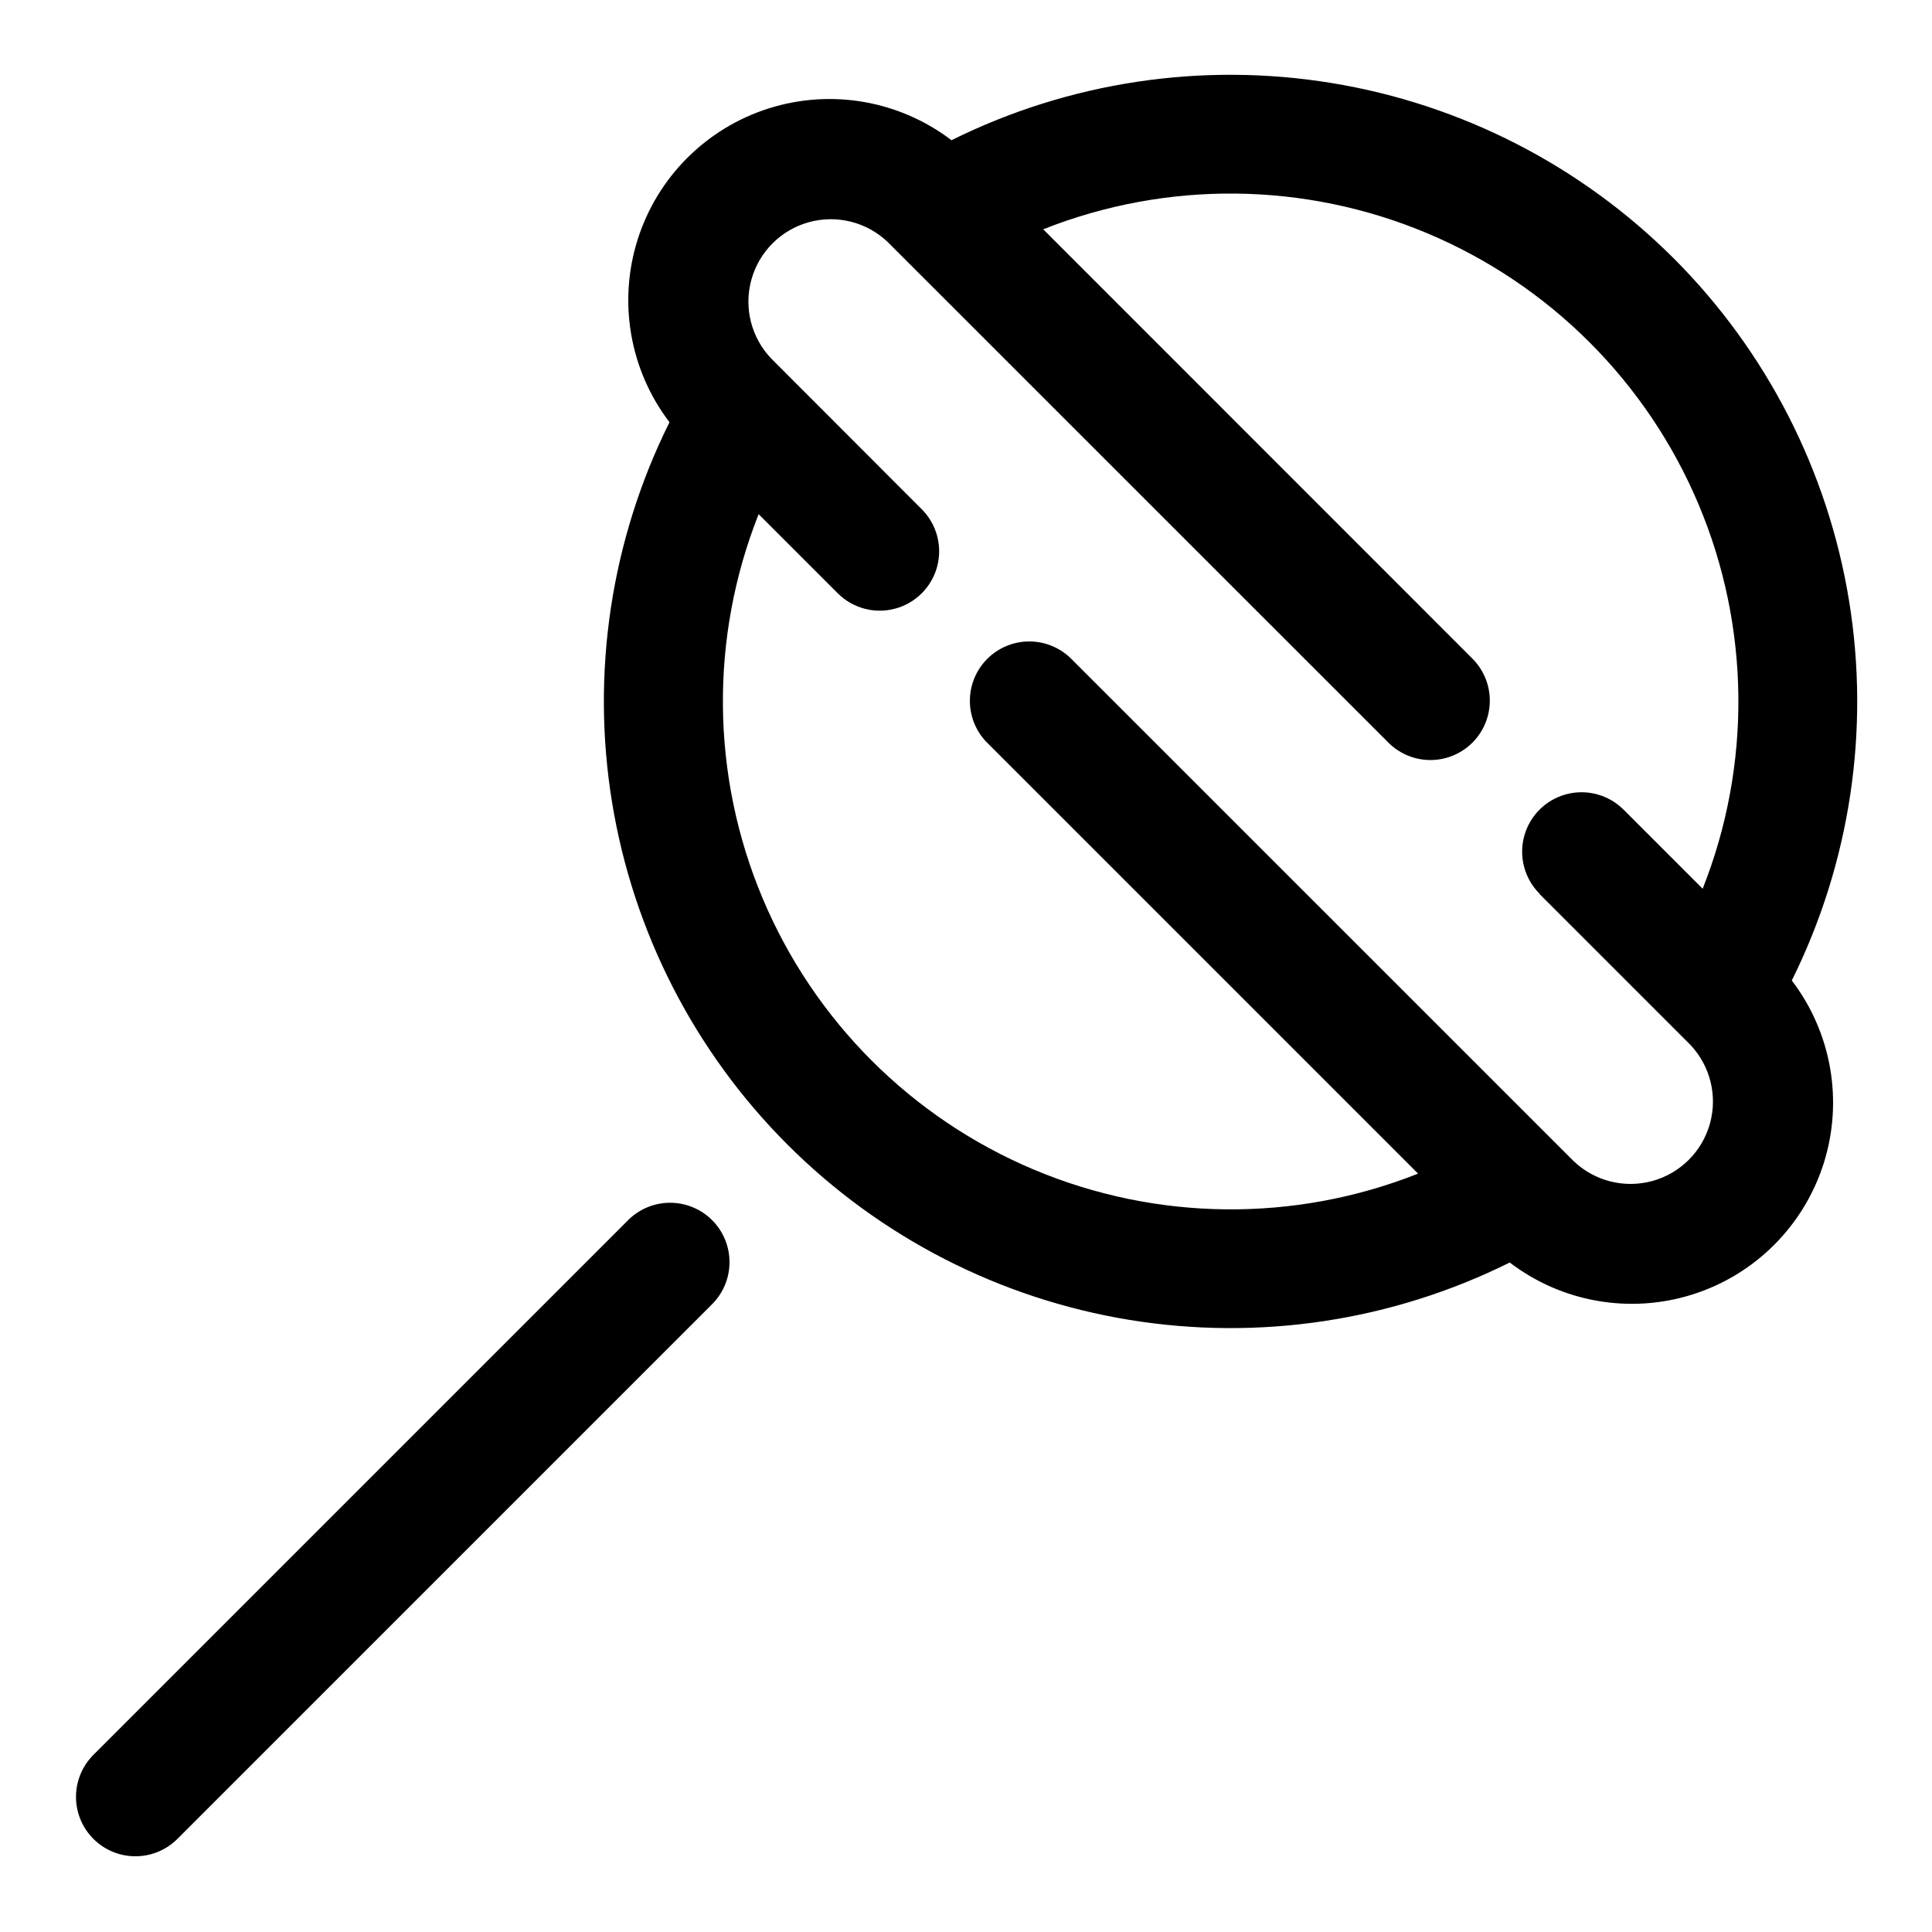 <?xml version="1.0" encoding="UTF-8"?>
<!-- Uploaded to: ICON Repo, www.svgrepo.com, Generator: ICON Repo Mixer Tools -->
<svg fill="#000000" width="800px" height="800px" version="1.1" viewBox="144 144 512 512" xmlns="http://www.w3.org/2000/svg">
 <g fill-rule="evenodd">
  <path d="m587.54 212.46c-24.613-24.594-56.32-40.844-90.656-46.461-34.336-5.613-69.566-0.312-100.73 15.16-13.805-10.523-31.867-13.672-48.418-8.434-16.551 5.238-29.516 18.203-34.754 34.754-5.234 16.547-2.09 34.613 8.438 48.418-15.504 31.156-20.828 66.398-15.219 100.74 5.606 34.348 21.863 66.066 46.469 90.676 24.609 24.609 56.324 40.863 90.672 46.477 34.344 5.609 69.586 0.289 100.75-15.211 13.801 10.543 31.875 13.703 48.438 8.469 16.559-5.234 29.535-18.207 34.773-34.766 5.234-16.562 2.082-34.637-8.461-48.441 15.473-31.164 20.773-66.395 15.16-100.73-5.617-34.336-21.863-66.043-46.457-90.652zm-35.551 168.46 39.957 39.957c5.293 5.57 7.266 13.516 5.199 20.914-2.066 7.398-7.871 13.168-15.285 15.191-7.414 2.023-15.344 0-20.883-5.324l-132.88-132.86v-0.004c-2.934-3.035-6.965-4.766-11.188-4.805-4.223-0.035-8.285 1.625-11.27 4.609-2.984 2.988-4.648 7.047-4.609 11.27 0.035 4.227 1.766 8.254 4.805 11.191l113.97 113.97v-0.004c-32.75 12.98-69.285 12.605-101.76-1.043-32.477-13.645-58.309-39.48-71.957-71.957-13.648-32.477-14.02-69.008-1.043-101.76l20.957 20.957v-0.004c3.977 3.981 9.773 5.535 15.207 4.082 5.438-1.453 9.684-5.695 11.141-11.129s-0.094-11.234-4.07-15.215l-39.895-39.941c-5.309-5.555-7.305-13.492-5.258-20.895 2.043-7.406 7.828-13.191 15.234-15.238 7.406-2.043 15.34-0.047 20.895 5.258l132.88 132.86h0.004c3.996 3.863 9.738 5.332 15.098 3.859 5.363-1.469 9.551-5.656 11.023-11.02 1.469-5.363 0.004-11.102-3.859-15.102l-113.94-113.97c32.75-12.98 69.281-12.605 101.76 1.043 32.477 13.645 58.312 39.48 71.961 71.957 13.645 32.477 14.02 69.008 1.043 101.76l-20.957-20.957c-3.977-3.977-9.773-5.535-15.211-4.078-5.434 1.453-9.68 5.695-11.137 11.129s0.094 11.234 4.07 15.215z"/>
  <path d="m310.26 467.55-141.7 141.7v0.004c-3.863 3.996-5.332 9.738-3.859 15.098 1.469 5.363 5.656 9.551 11.02 11.023 5.363 1.469 11.102 0.004 15.102-3.859l141.7-141.7v-0.004c3.039-2.934 4.769-6.965 4.805-11.188 0.039-4.223-1.625-8.281-4.609-11.27-2.984-2.984-7.047-4.644-11.27-4.609-4.223 0.035-8.254 1.77-11.188 4.805z"/>
 </g>
</svg>